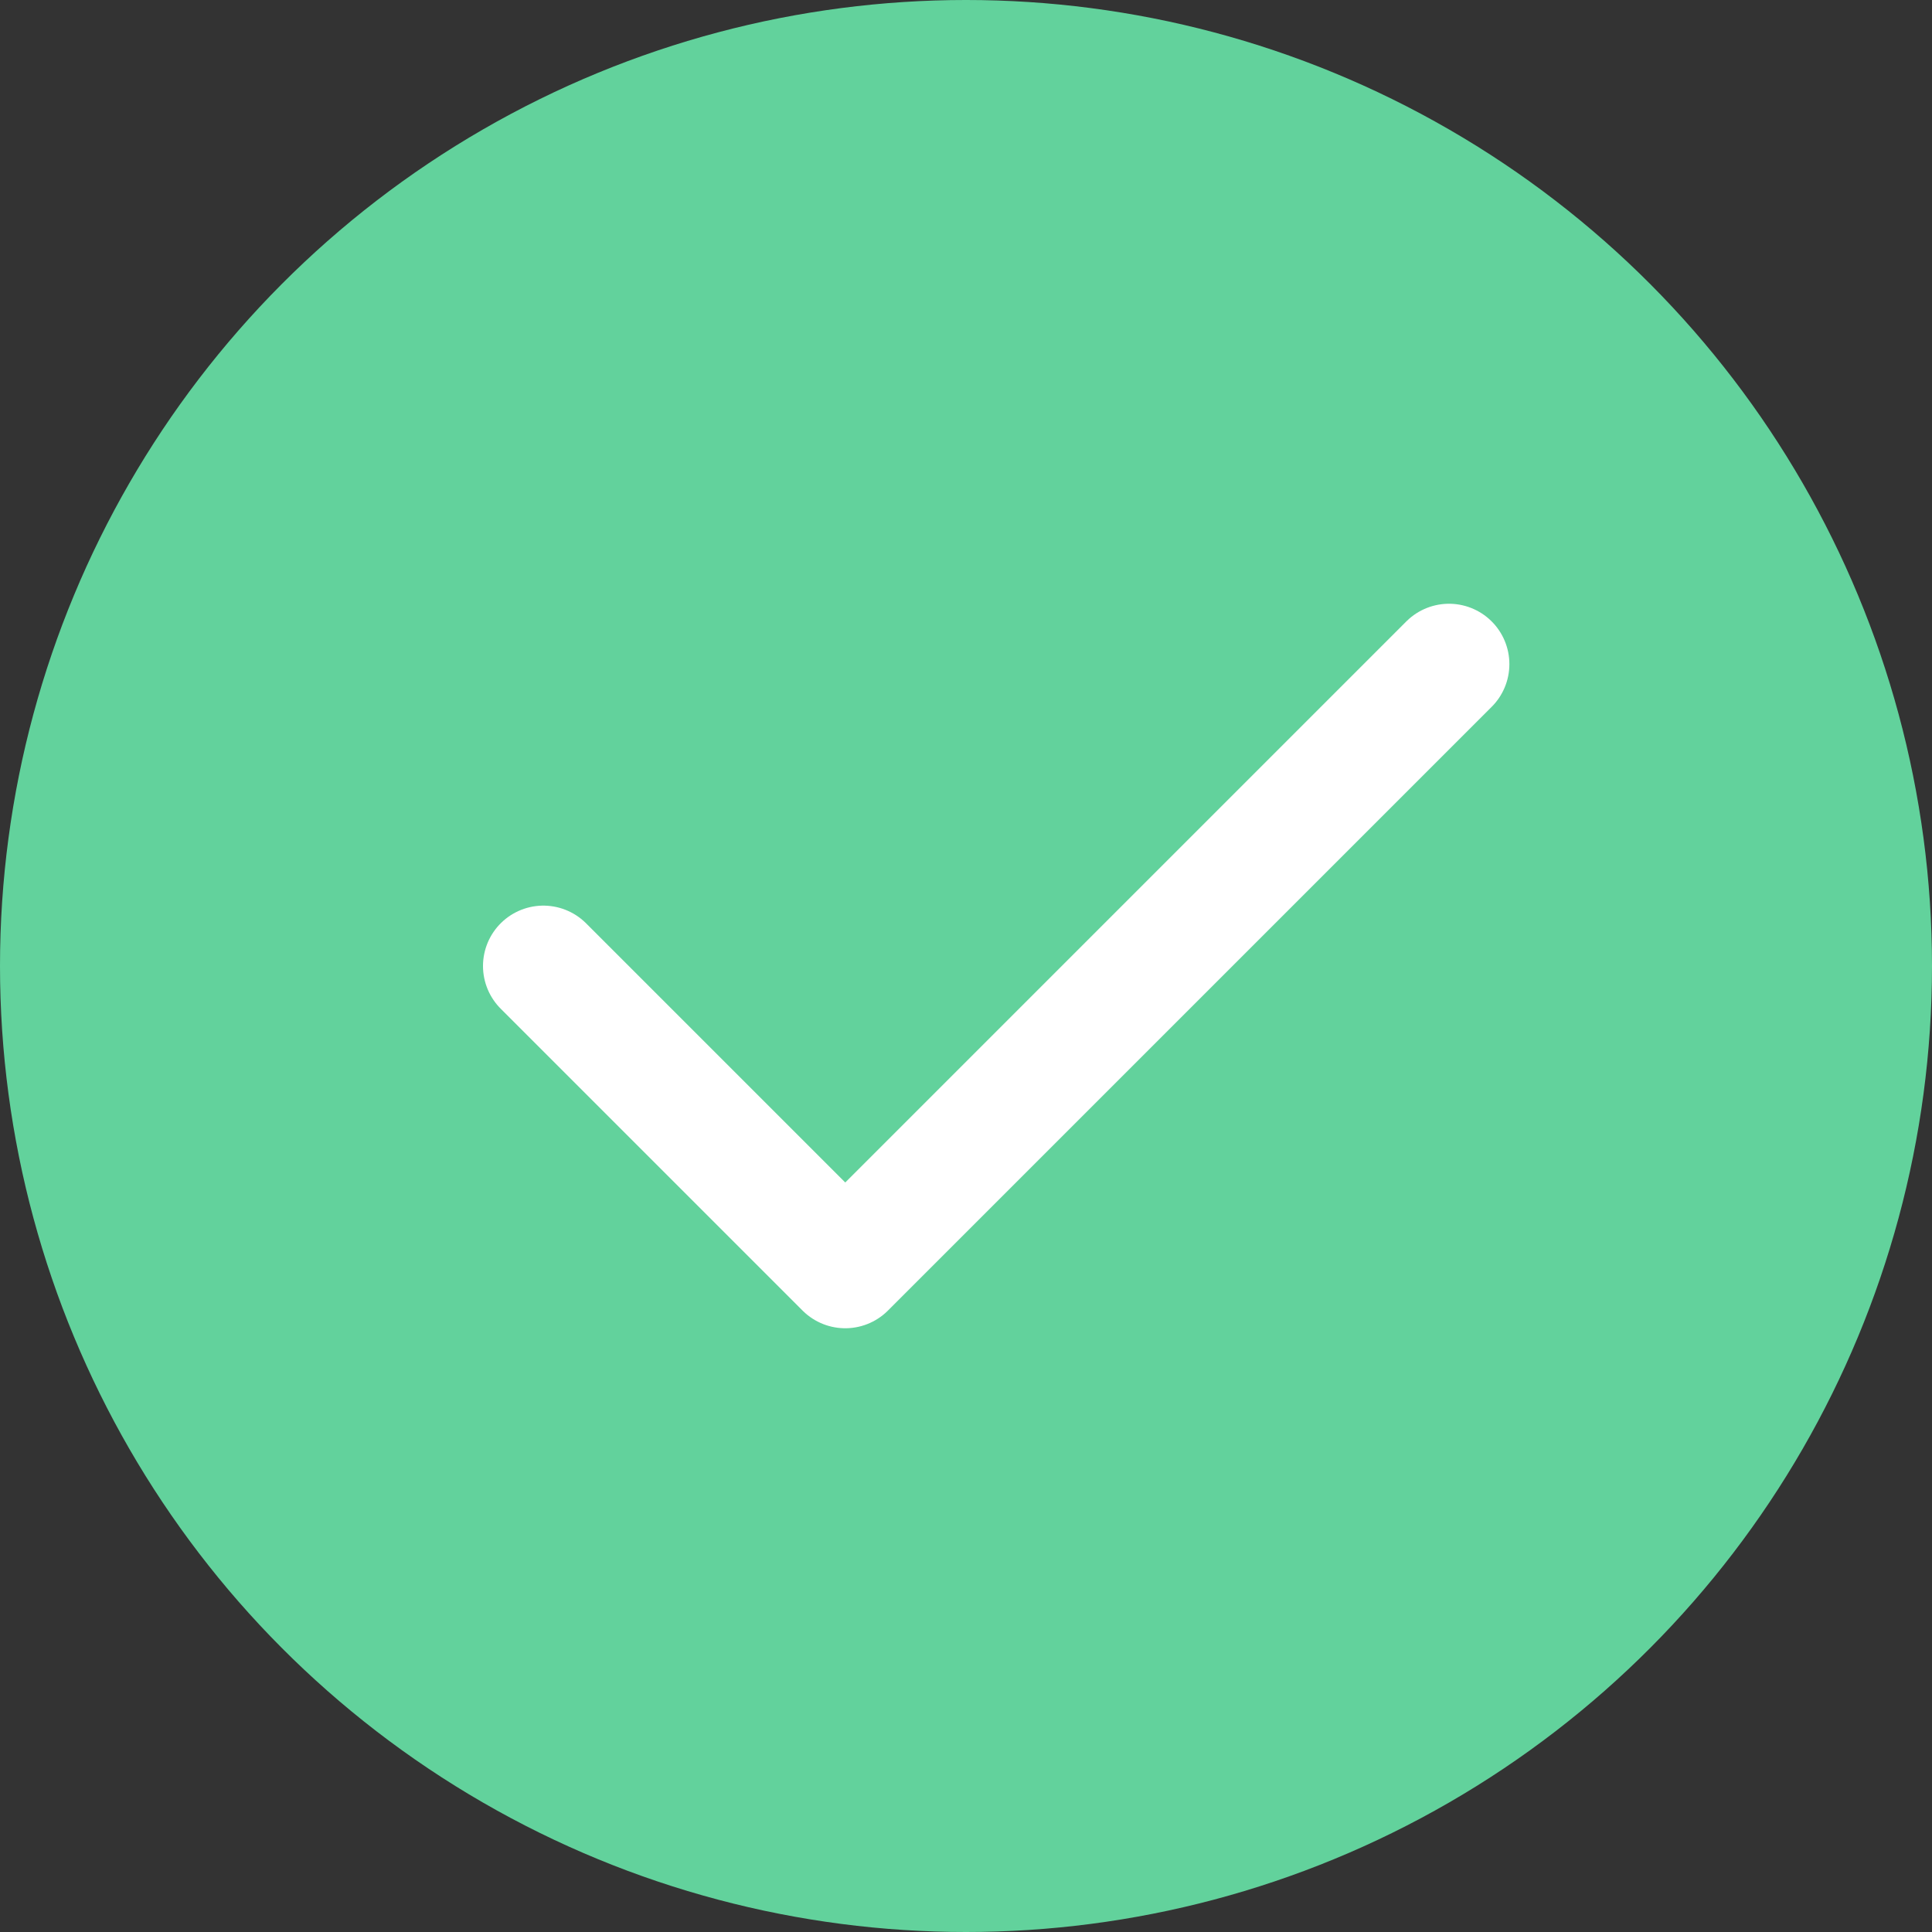 <?xml version="1.0" encoding="UTF-8"?> <svg xmlns="http://www.w3.org/2000/svg" width="24" height="24" viewBox="0 0 24 24" fill="none"><rect x="0" y="0" width="24" height="24" fill="#333333" stroke="none"/><circle cx="12" cy="12" r="12" fill="#62D29C"></circle><path d="M6.75 12L10.5 15.75L18 8.25" stroke="white" stroke-width="1.5" stroke-linecap="round" stroke-linejoin="round"></path></svg> 